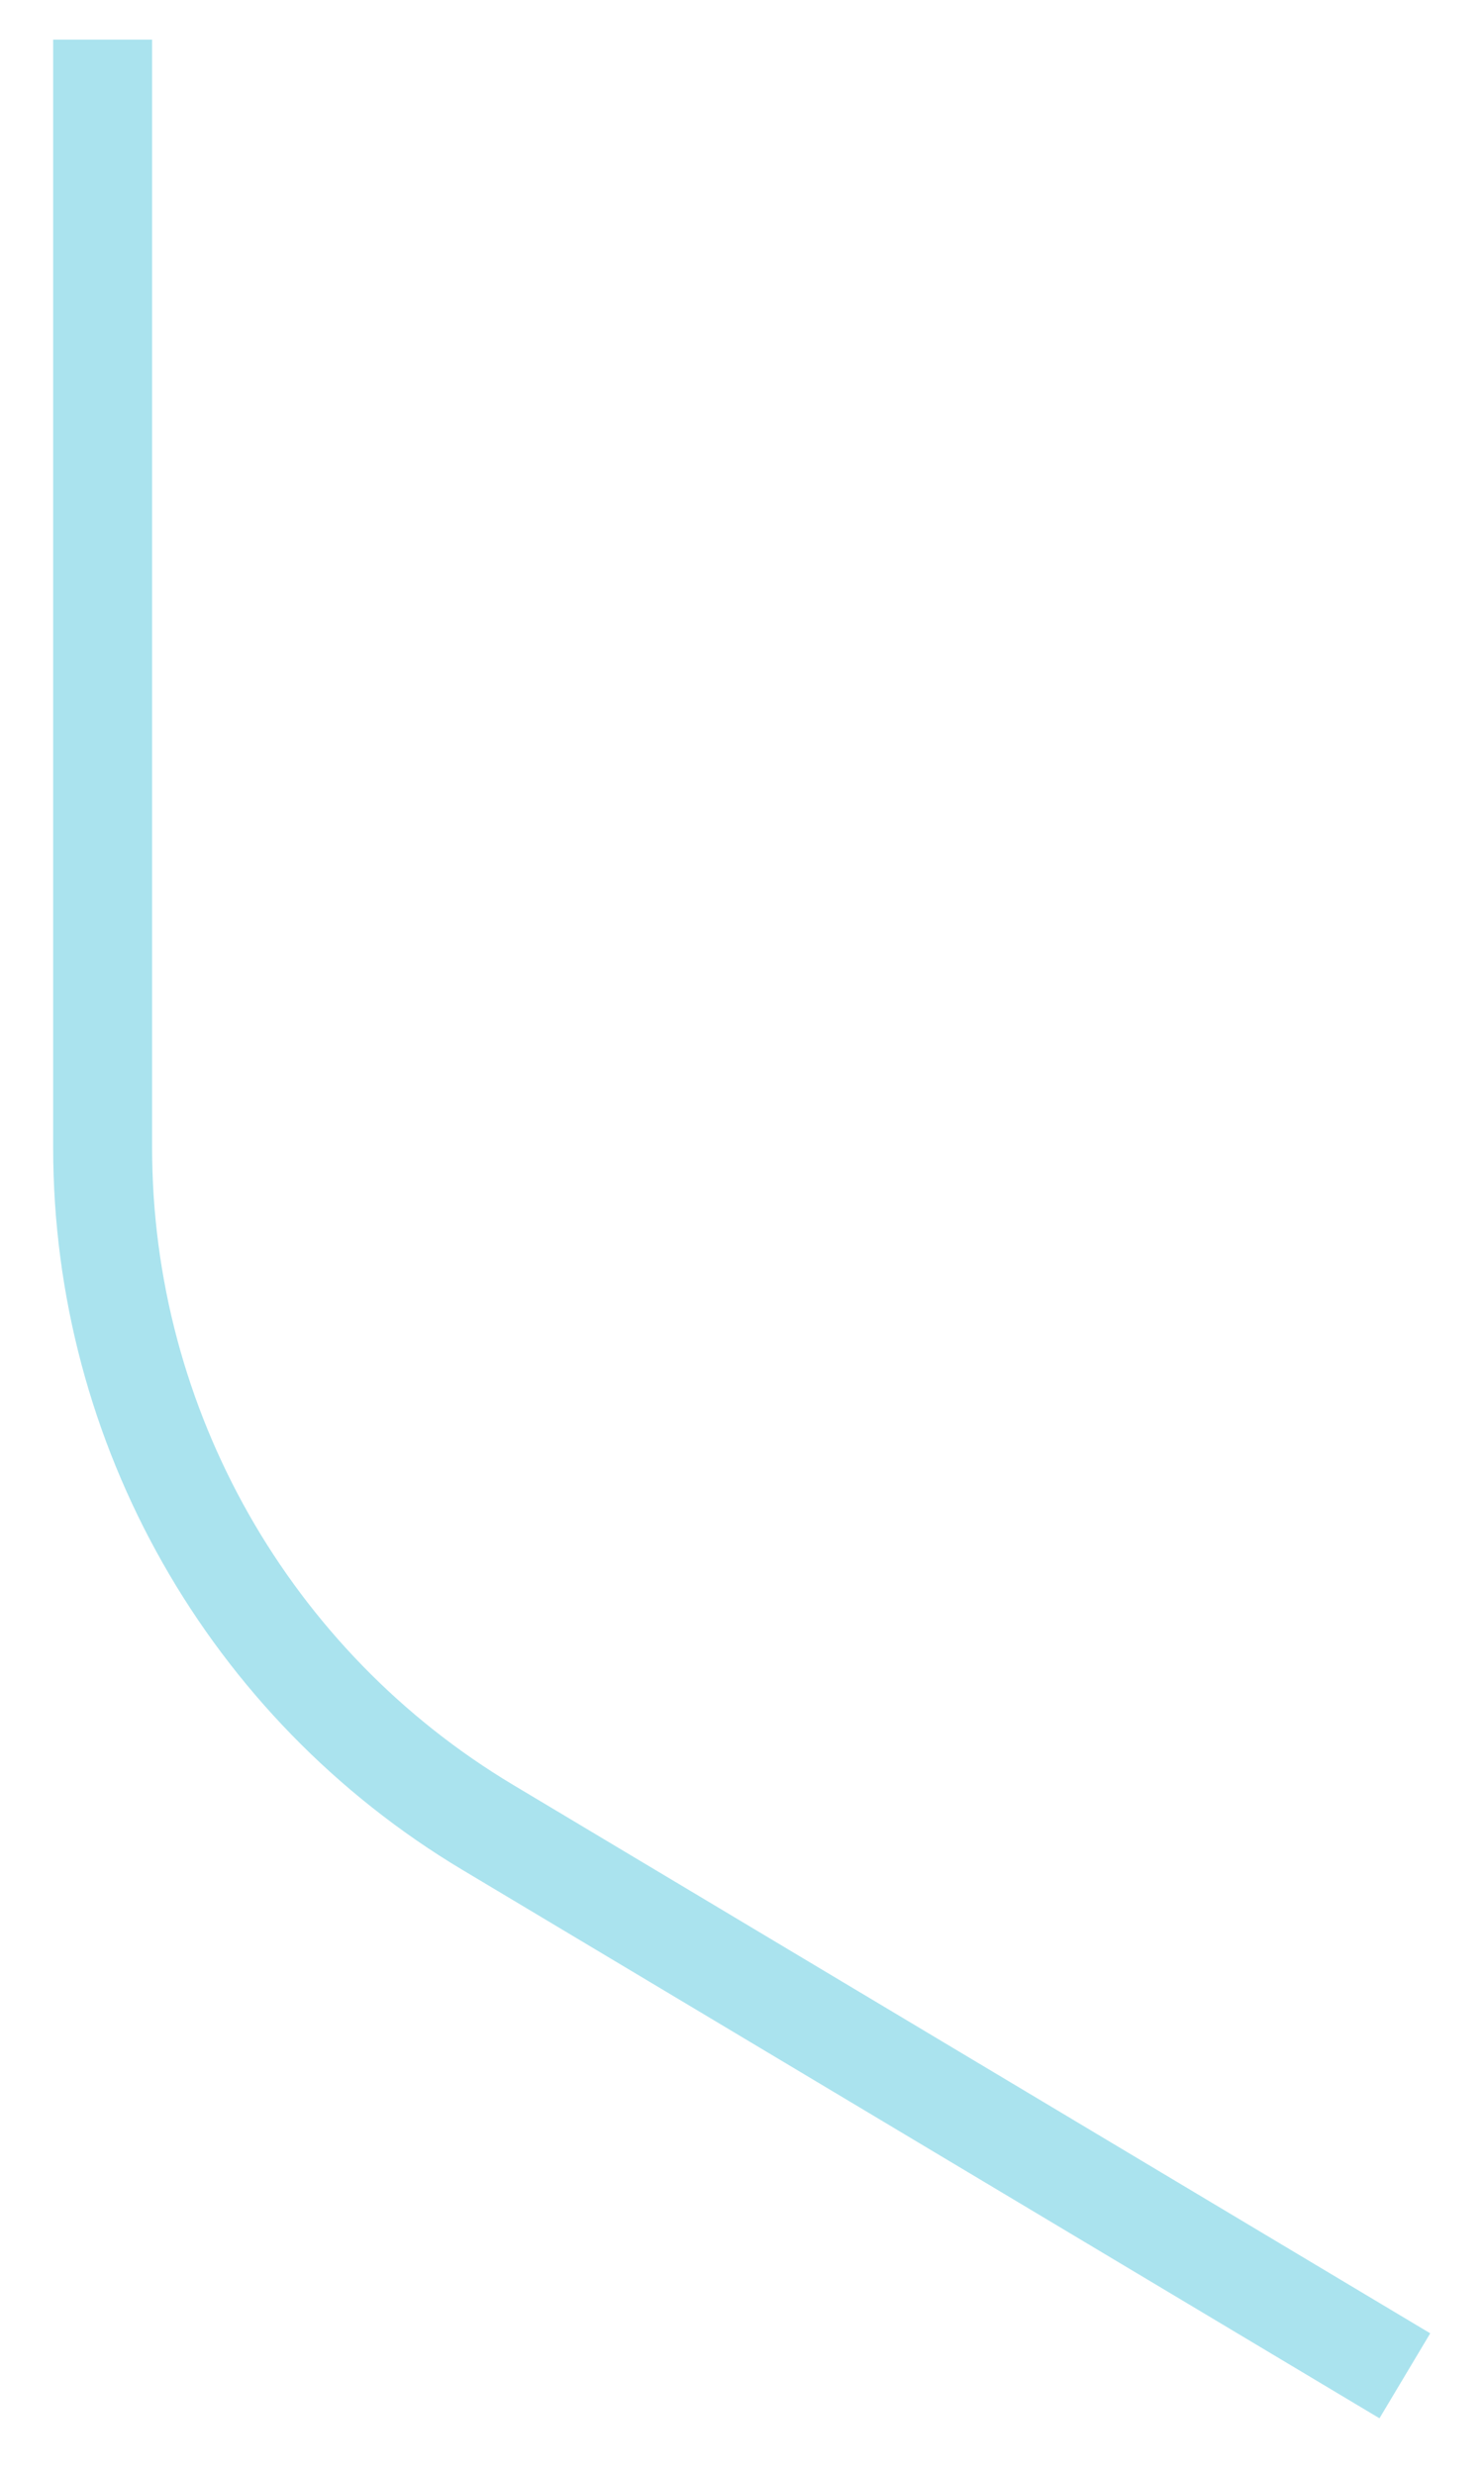 <?xml version="1.0" encoding="UTF-8"?> <svg xmlns="http://www.w3.org/2000/svg" width="75" height="125" viewBox="0 0 75 125" fill="none"> <g filter="url(#filter0_f_603_23)"> <path d="M71 120L24.667 92.309C12.585 85.088 5.187 72.049 5.187 57.974V2" stroke="#AAE3EE" stroke-width="5"></path> </g> <defs> <filter id="filter0_f_603_23" x="0.688" y="0" width="73.595" height="124.146" filterUnits="userSpaceOnUse" color-interpolation-filters="sRGB"> <feFlood flood-opacity="0" result="BackgroundImageFix"></feFlood> <feBlend mode="normal" in="SourceGraphic" in2="BackgroundImageFix" result="shape"></feBlend> <feGaussianBlur stdDeviation="1" result="effect1_foregroundBlur_603_23"></feGaussianBlur> </filter> </defs> </svg> 
